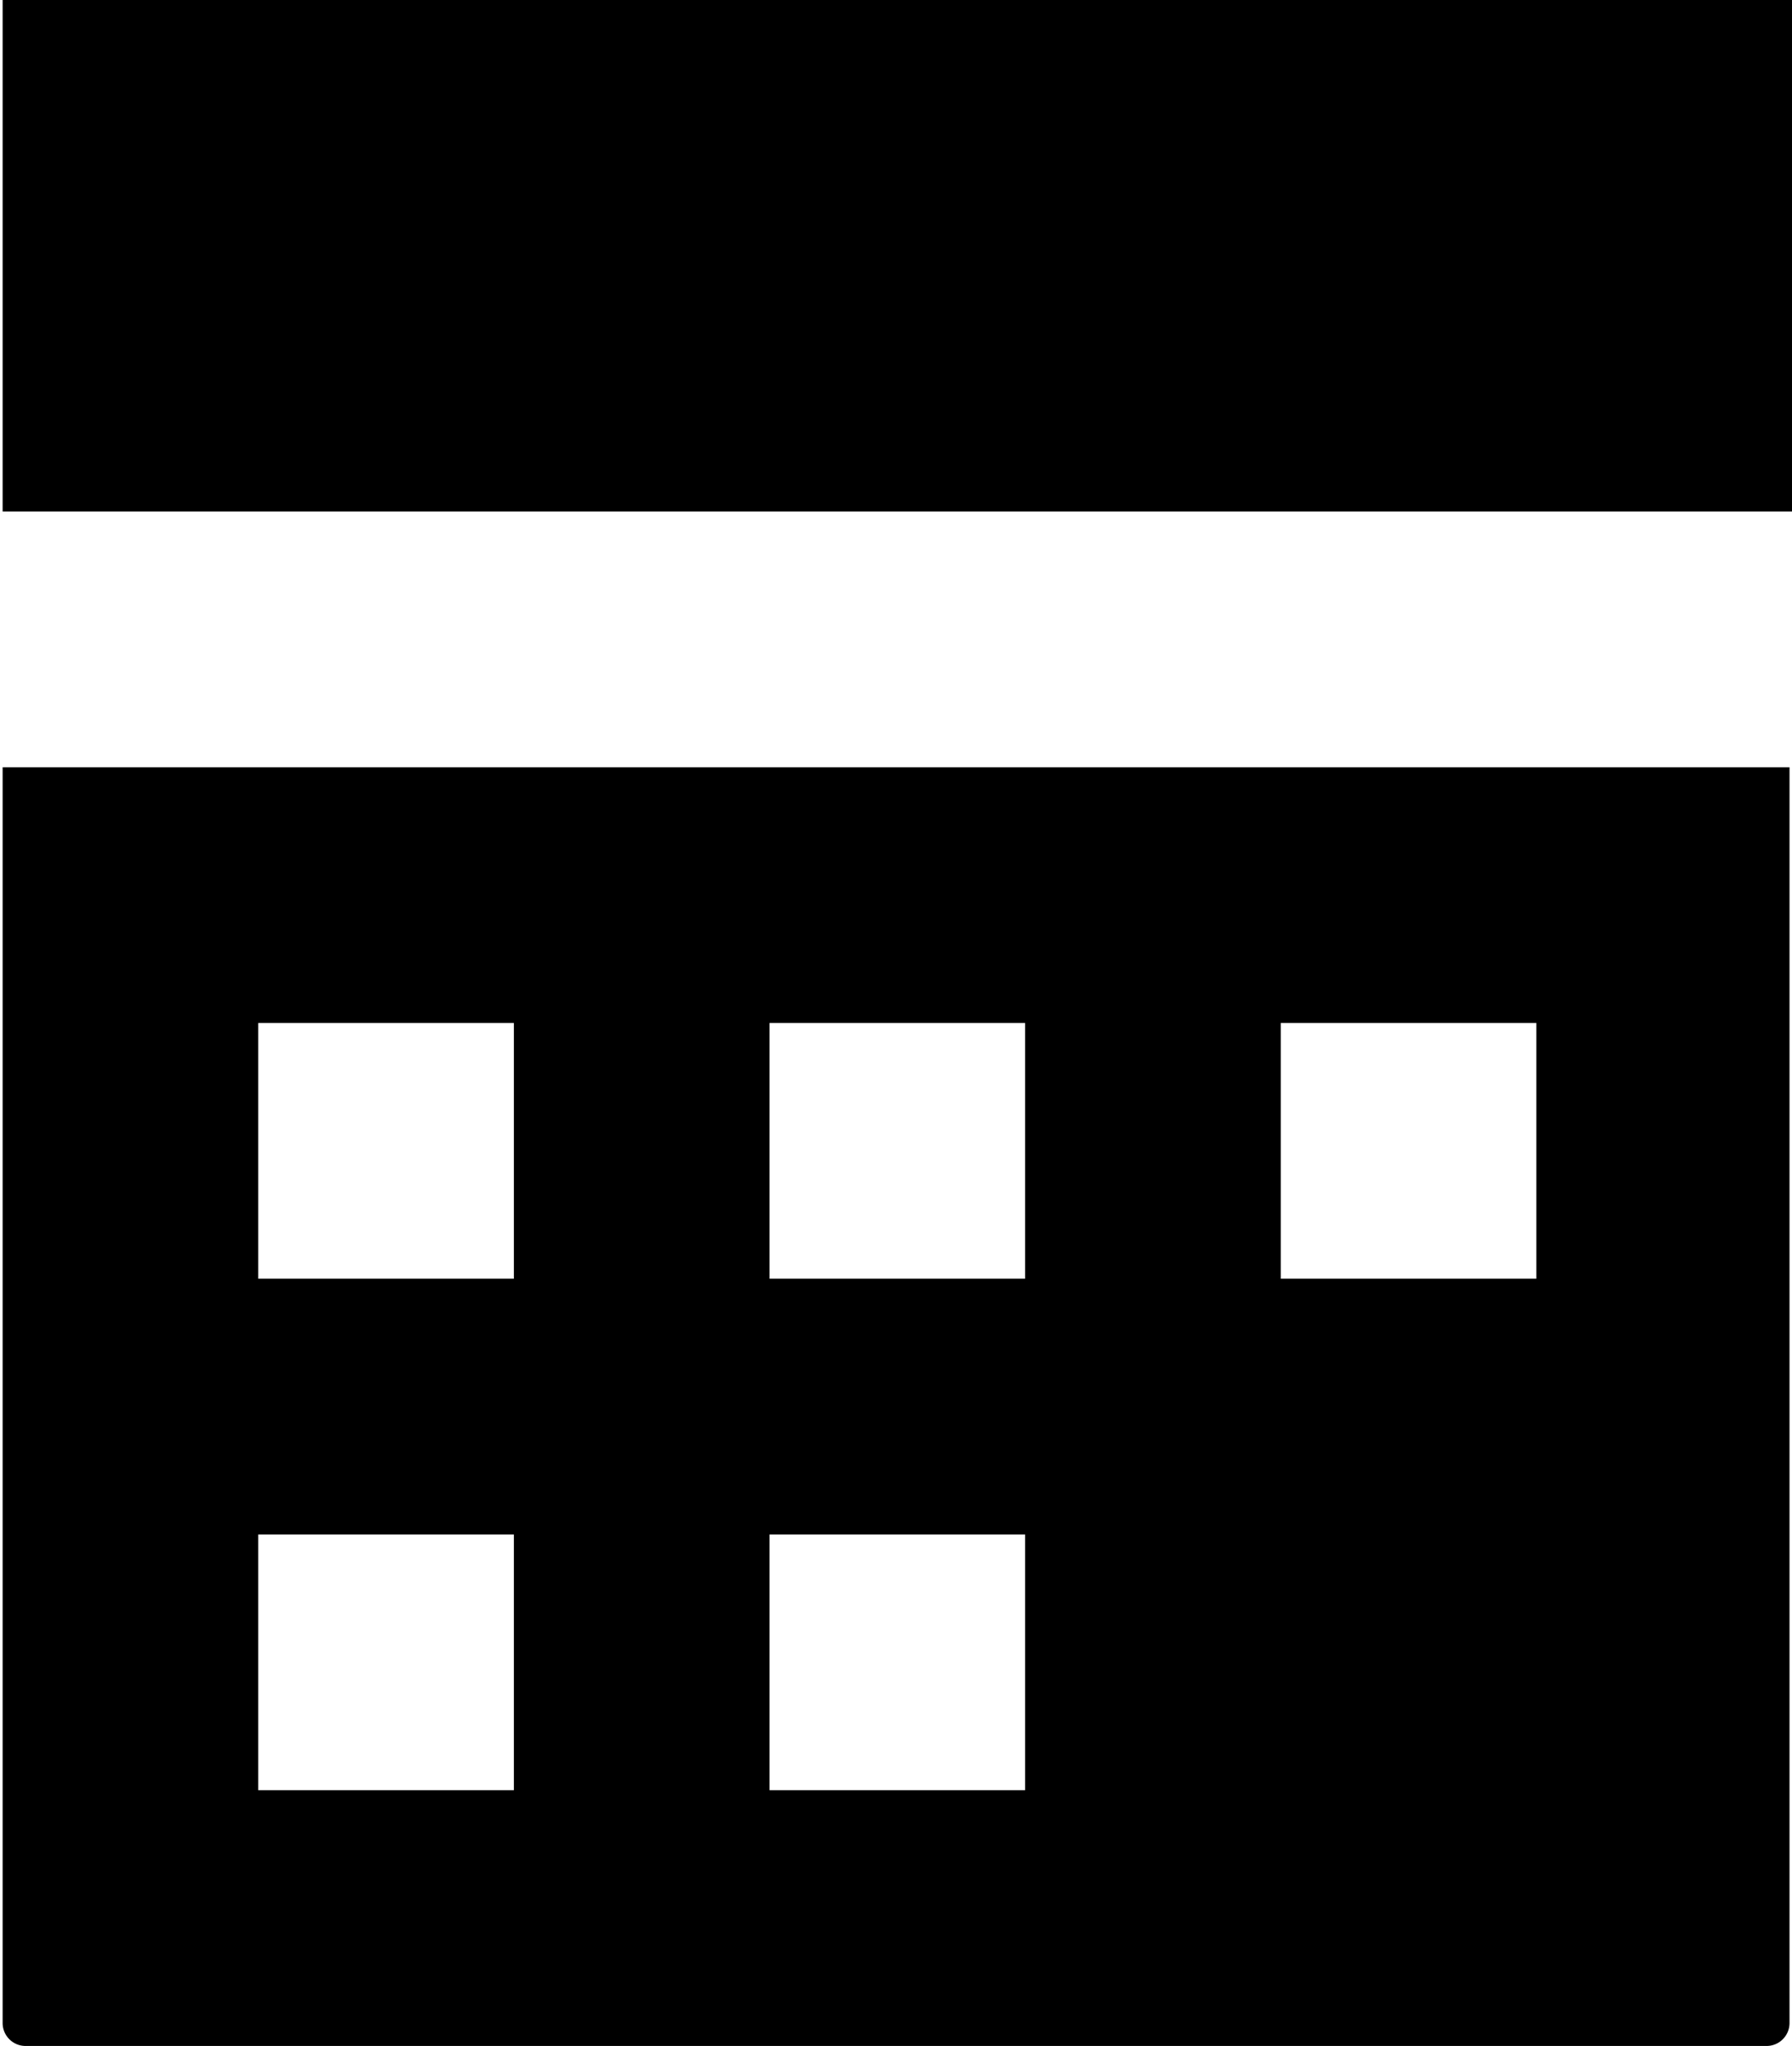 <svg xmlns="http://www.w3.org/2000/svg" width="12.268" height="14" viewBox="0 0 12.268 14"><path d="M-.027,0V3.5h12.25V0Zm0,5.25v8.593A.157.157,0,0,0,.13,14H12.048a.157.157,0,0,0,.158-.157V5.25H-.045ZM1.723,7h1.75V8.75H1.723Zm3.5,0h1.75V8.75H5.223Zm3.5,0h1.75V8.75H8.723Zm-7,3.5h1.75v1.75H1.723Zm3.5,0h1.75v1.75H5.223Z" transform="translate(0.045)" fill="#000000"/></svg>